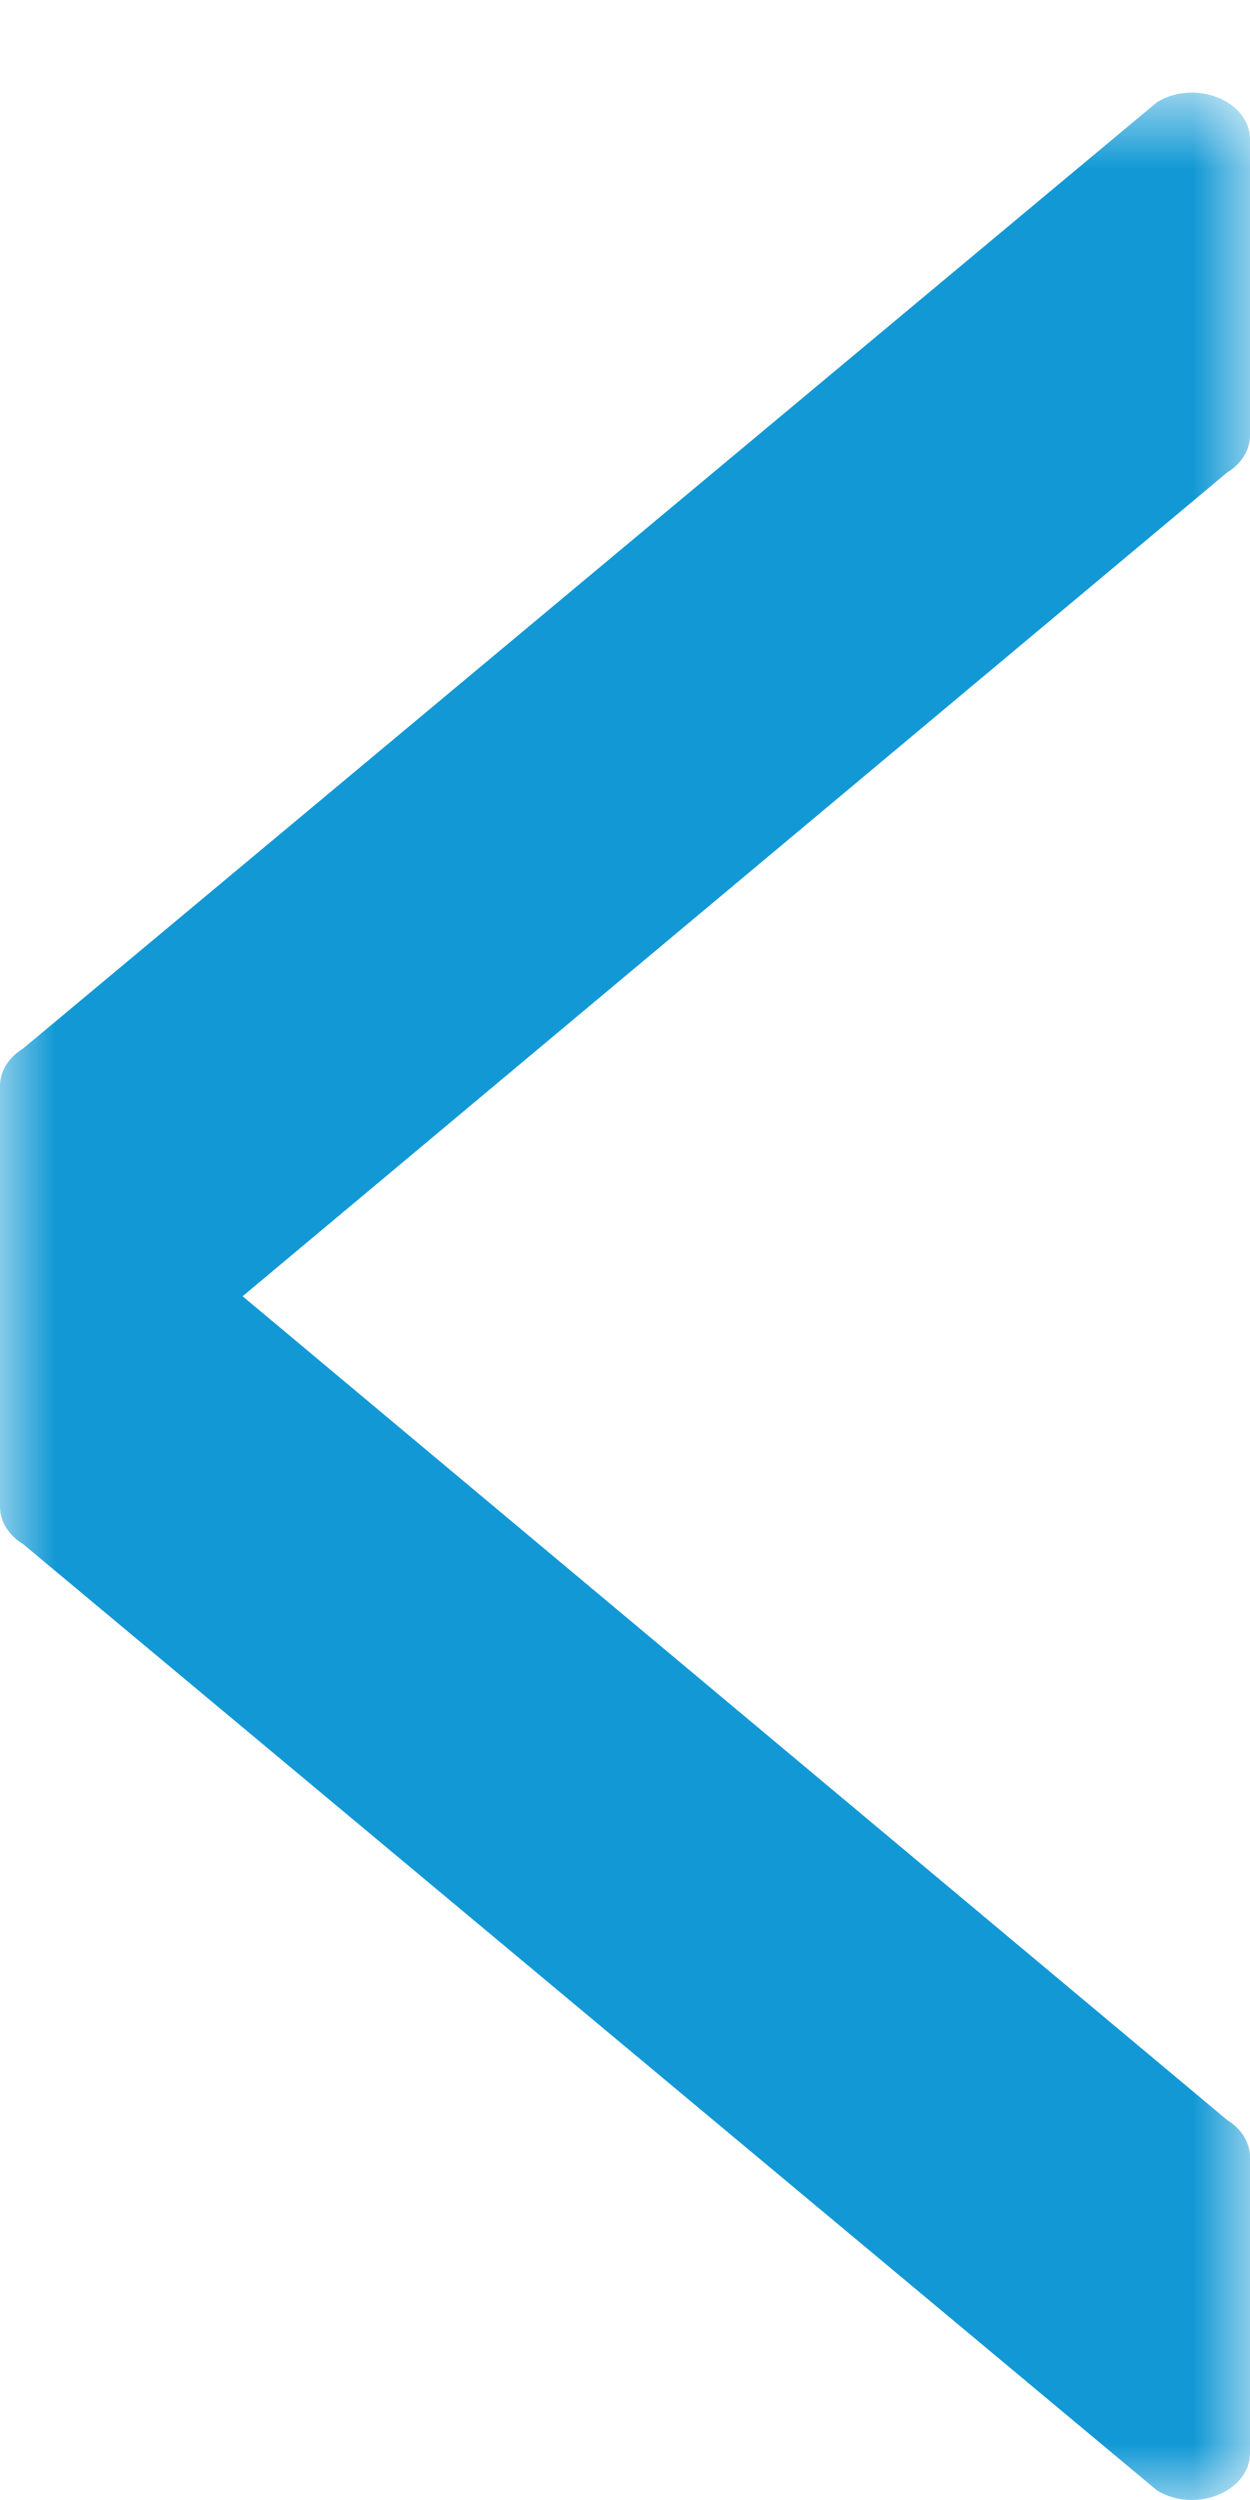 <?xml version="1.0" encoding="UTF-8"?>
<svg width="11px" height="22px" viewBox="0 0 11 22" version="1.1" xmlns="http://www.w3.org/2000/svg" xmlns:xlink="http://www.w3.org/1999/xlink">
    <!-- Generator: Sketch 56.3 (81716) - https://sketch.com -->
    <title>Arrow-Blue-Left</title>
    <desc>Created with Sketch.</desc>
    <defs>
        <polygon id="path-1" points="0 0 11 0 11 21.185 0 21.185"></polygon>
    </defs>
    <g id="Homepage-Assets" stroke="none" stroke-width="1" fill="none" fill-rule="evenodd">
        <g id="Arrow-Blue-Left" transform="translate(5.5, 11) rotate(-180) translate(-5.5, -11) ">
            <mask id="mask-2" fill="white">
                <use xlink:href="#path-1"></use>
            </mask>
            <g id="Clip-2"></g>
            <path d="M11,8.741 C11,8.612 10.925,8.491 10.798,8.413 L0.818,0.084 C0.482,-0.121 0,0.073 0,0.413 L0,3.015 C0,3.144 0.074,3.265 0.2,3.343 L8.865,10.593 L0.2,17.843 C0.074,17.92 0,18.041 0,18.17 L0,20.773 C0,21.113 0.482,21.306 0.818,21.101 L10.798,12.772 C10.925,12.694 11,12.573 11,12.444 L11,10.593 L11,8.741 Z" id="Fill-1" fill="#1299D5" mask="url(#mask-2)"></path>
        </g>
    </g>
</svg>